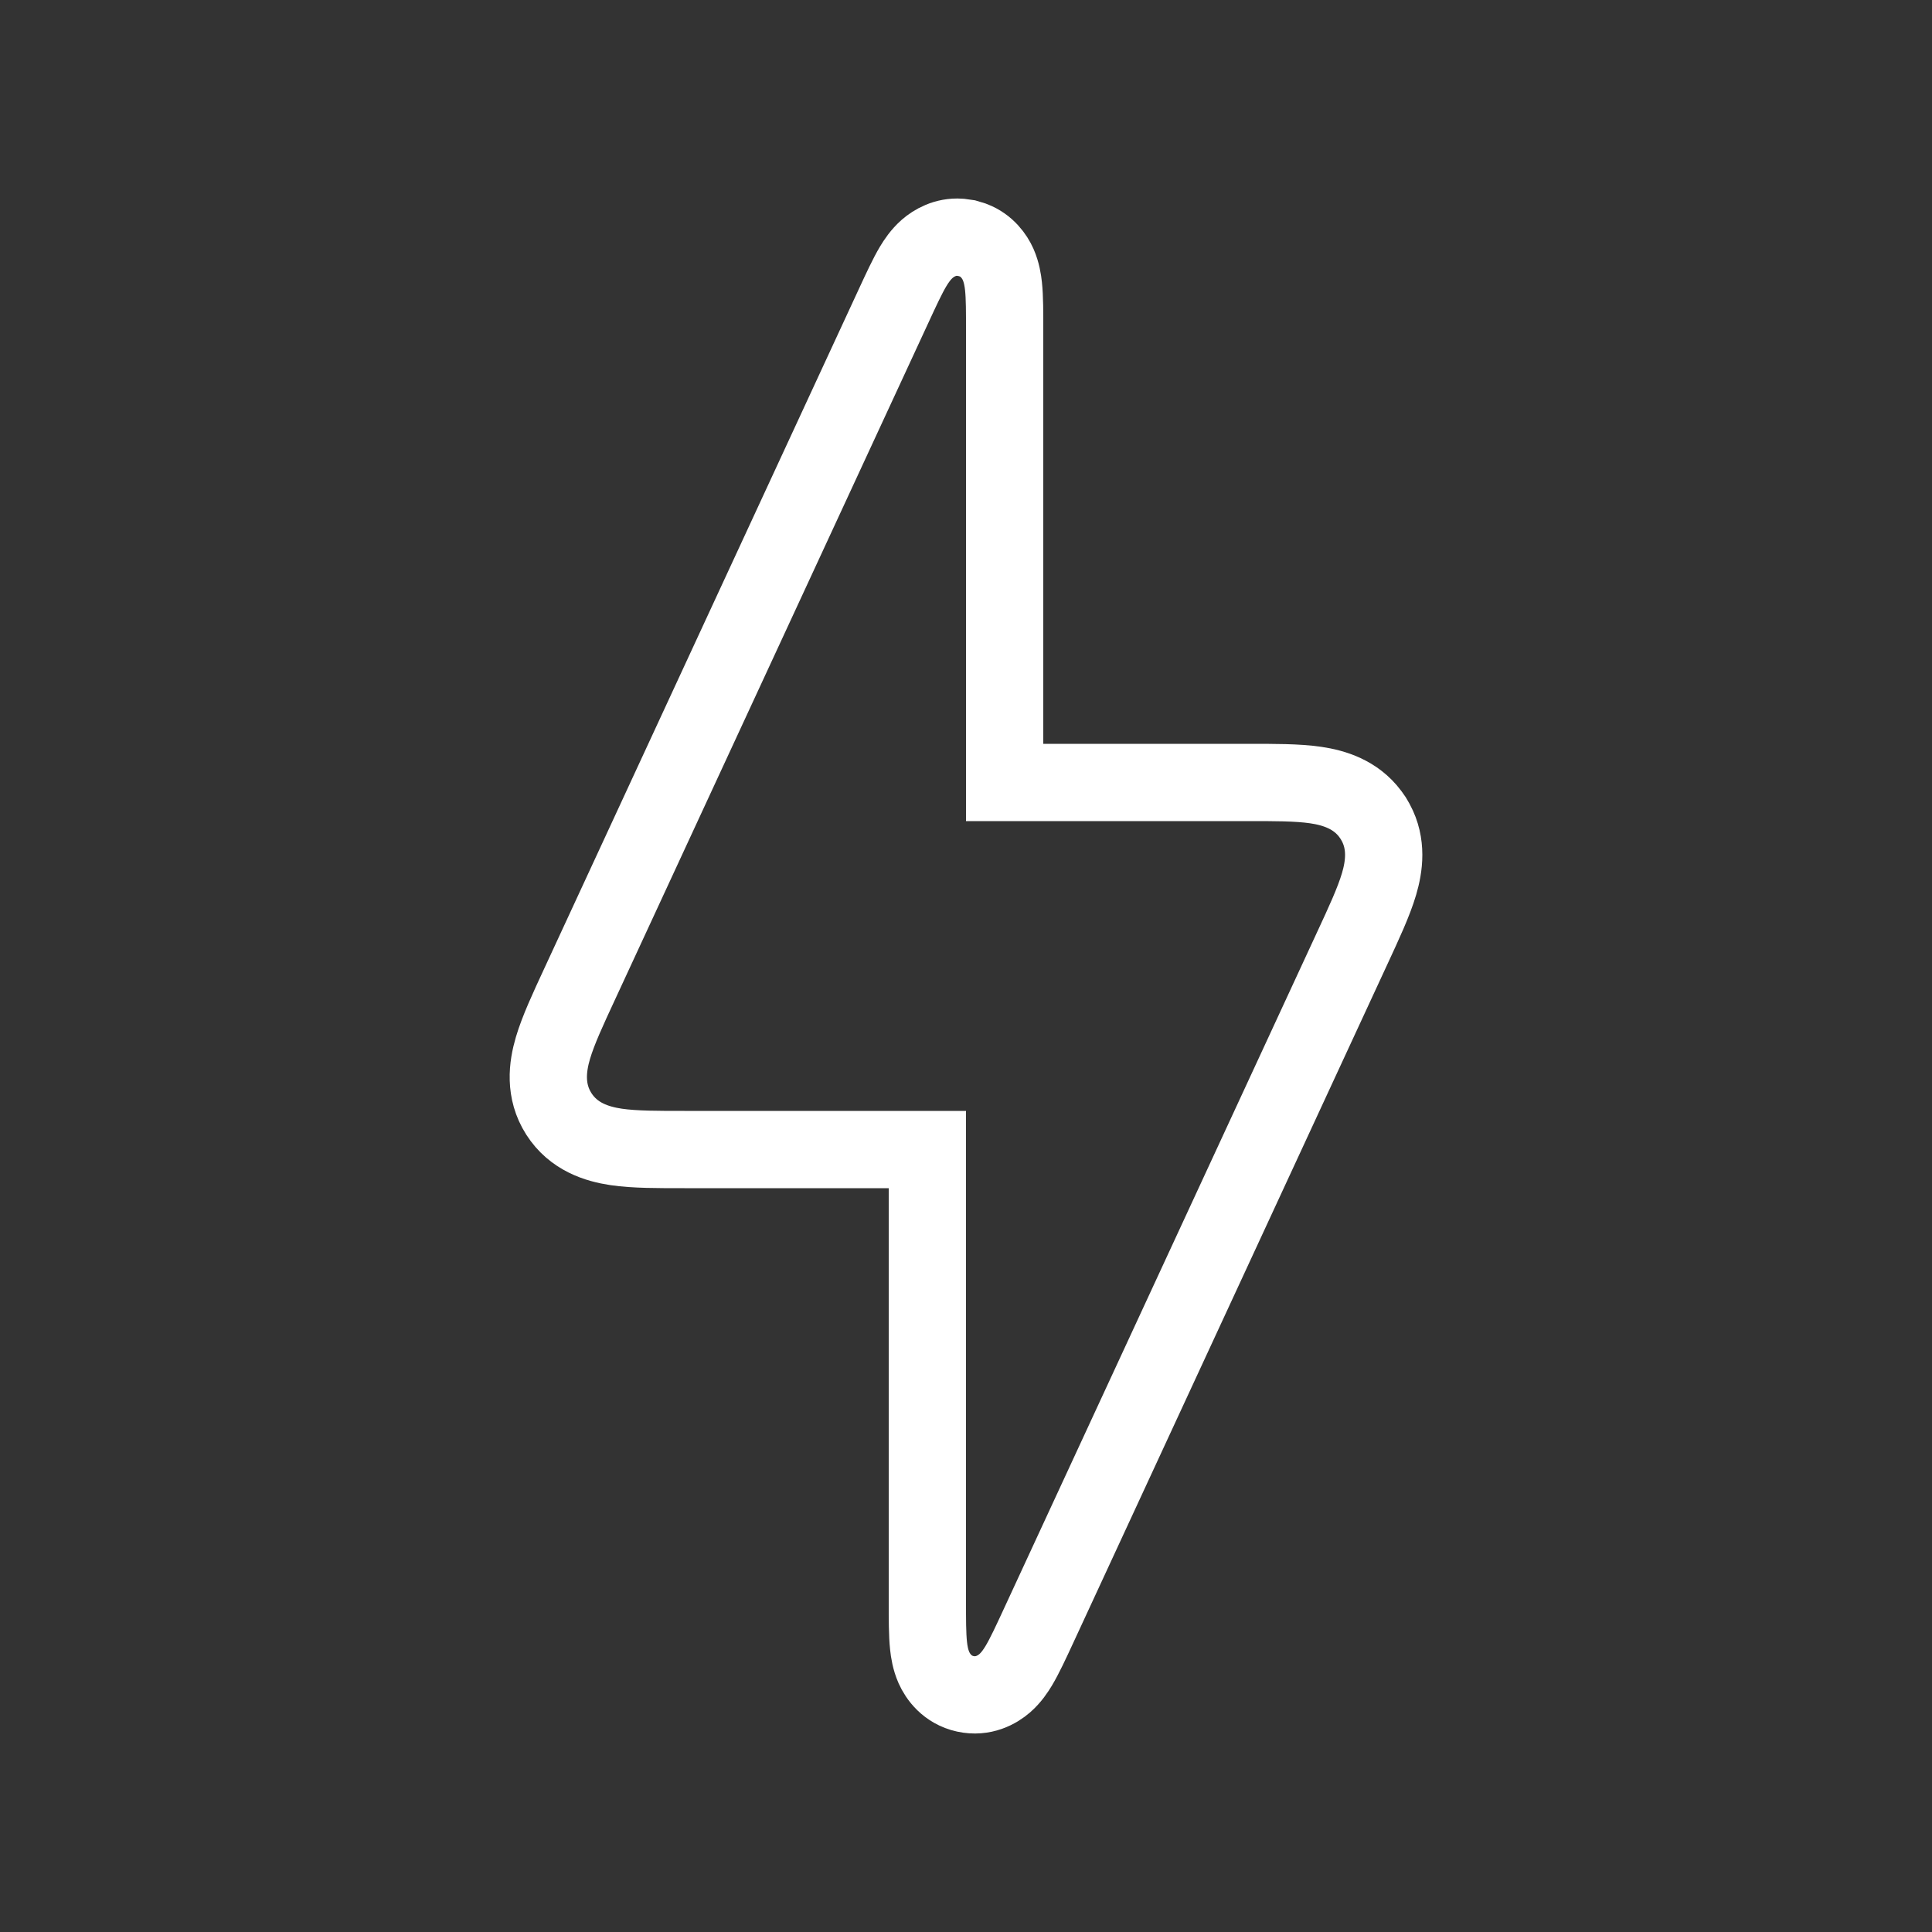 <svg width="50" height="50" viewBox="0 0 50 50" fill="none" xmlns="http://www.w3.org/2000/svg">
<rect x="0" y="0" width="50" height="50" fill="#333333" stroke="none"/>
<path d="M25.019 6.164L25.184 6.214C25.545 6.352 25.741 6.64 25.831 6.842C25.923 7.05 25.955 7.264 25.97 7.406C26.002 7.701 26 8.102 26 8.521V20.25H32.287C32.958 20.25 33.575 20.247 34.055 20.318C34.521 20.387 35.082 20.556 35.463 21.066L35.538 21.173L35.603 21.285C35.906 21.845 35.823 22.425 35.69 22.877C35.553 23.342 35.291 23.902 35.009 24.511L26.862 42.11C26.686 42.49 26.518 42.854 26.366 43.108C26.292 43.231 26.174 43.413 26.002 43.562C25.812 43.728 25.449 43.939 24.981 43.836C24.513 43.733 24.273 43.389 24.17 43.158C24.078 42.95 24.046 42.736 24.031 42.594C23.999 42.299 24 41.898 24 41.48V29.75H17.713C17.042 29.75 16.425 29.753 15.945 29.682C15.448 29.608 14.843 29.421 14.463 28.827C14.084 28.233 14.168 27.605 14.31 27.123C14.447 26.658 14.709 26.098 14.991 25.489L23.139 7.89C23.315 7.51 23.482 7.146 23.634 6.892C23.708 6.769 23.827 6.587 23.998 6.438C24.165 6.293 24.463 6.113 24.848 6.14L25.019 6.164Z" stroke="white" stroke-width="2"/>
</svg>
